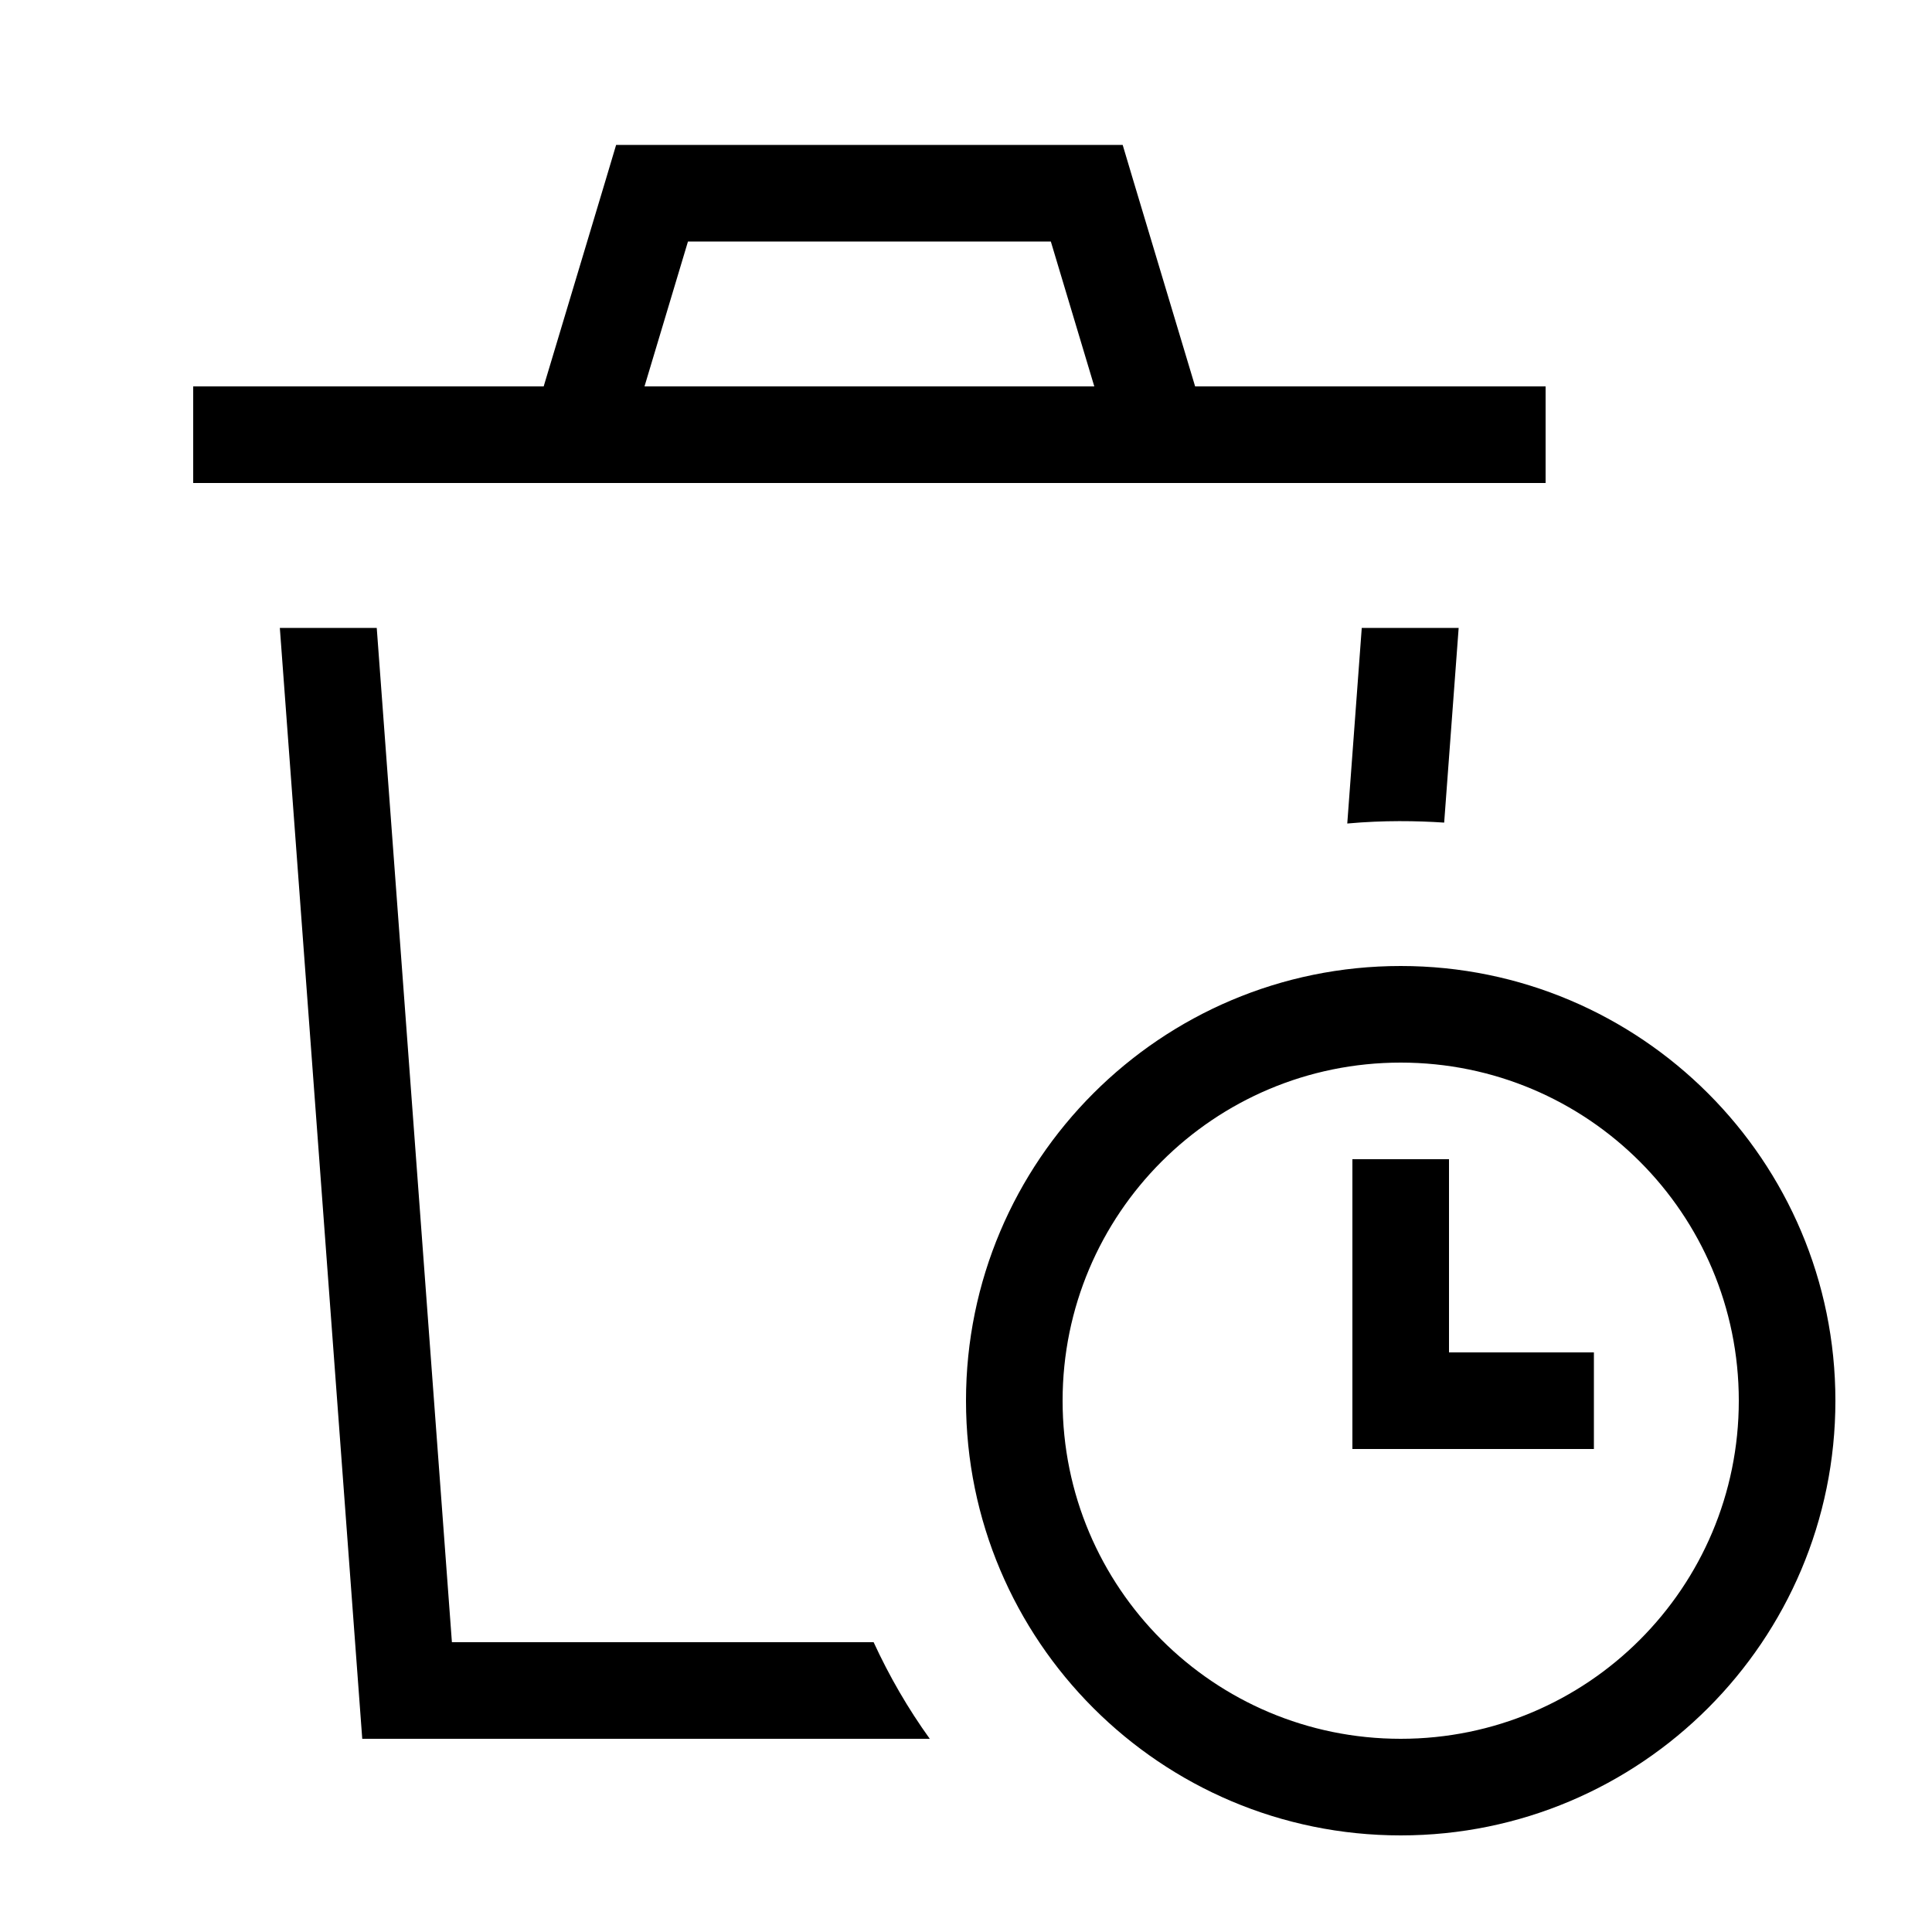 <svg xmlns="http://www.w3.org/2000/svg" viewBox="0 0 640 640"><!--! Font Awesome Pro 7.1.0 by @fontawesome - https://fontawesome.com License - https://fontawesome.com/license (Commercial License) Copyright 2025 Fonticons, Inc. --><path fill="currentColor" d="M216 48L204.1 48L200.7 59.4L180.1 128L64 128L64 160L512 160L512 128L395.9 128L375.3 59.4L371.9 48L216 48zM362.5 128L213.5 128L227.9 80L348.1 80L362.5 128zM92.7 208L120 576L308 576C300.8 566 294.6 555.3 289.4 544L149.7 544L124.8 208L92.7 208zM483.2 208L451.1 208L446.3 272.8C458.4 271.7 469.4 271.9 478.4 272.5L483.2 208zM464 352C525.9 352 576 402.1 576 464C576 525.9 525.9 576 464 576C402.1 576 352 525.9 352 464C352 402.1 402.1 352 464 352zM464 608C543.5 608 608 543.5 608 464C608 384.5 543.5 320 464 320C384.5 320 320 384.5 320 464C320 543.5 384.5 608 464 608zM480 384L448 384L448 480L528 480L528 448L480 448L480 384z"/></svg>